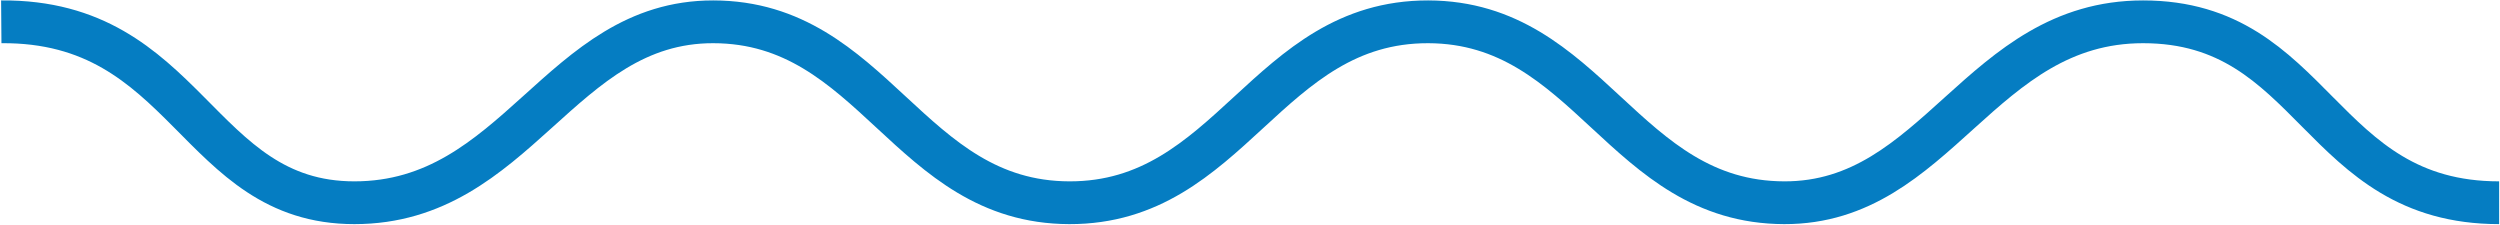 <svg width="1169" height="105" viewBox="0 0 1169 105" fill="none" xmlns="http://www.w3.org/2000/svg">
<path d="M0.6 10.2C87.8 9.5 91.8 94.8 165.7 94.8C241.8 94.8 261.7 10.1 333.5 10.2C408.8 10.3 424.6 94.6 500 94.8C575.7 95 592.1 10.1 667.8 10.2C743.1 10.4 758.9 94.6 834.3 94.8C906 95 925.8 10.2 1002.1 10.2C1082.7 10.2 1084 94.8 1168.6 94.8" stroke="#057dc2" stroke-width="20" stroke-miterlimit="10"/>
</svg>
